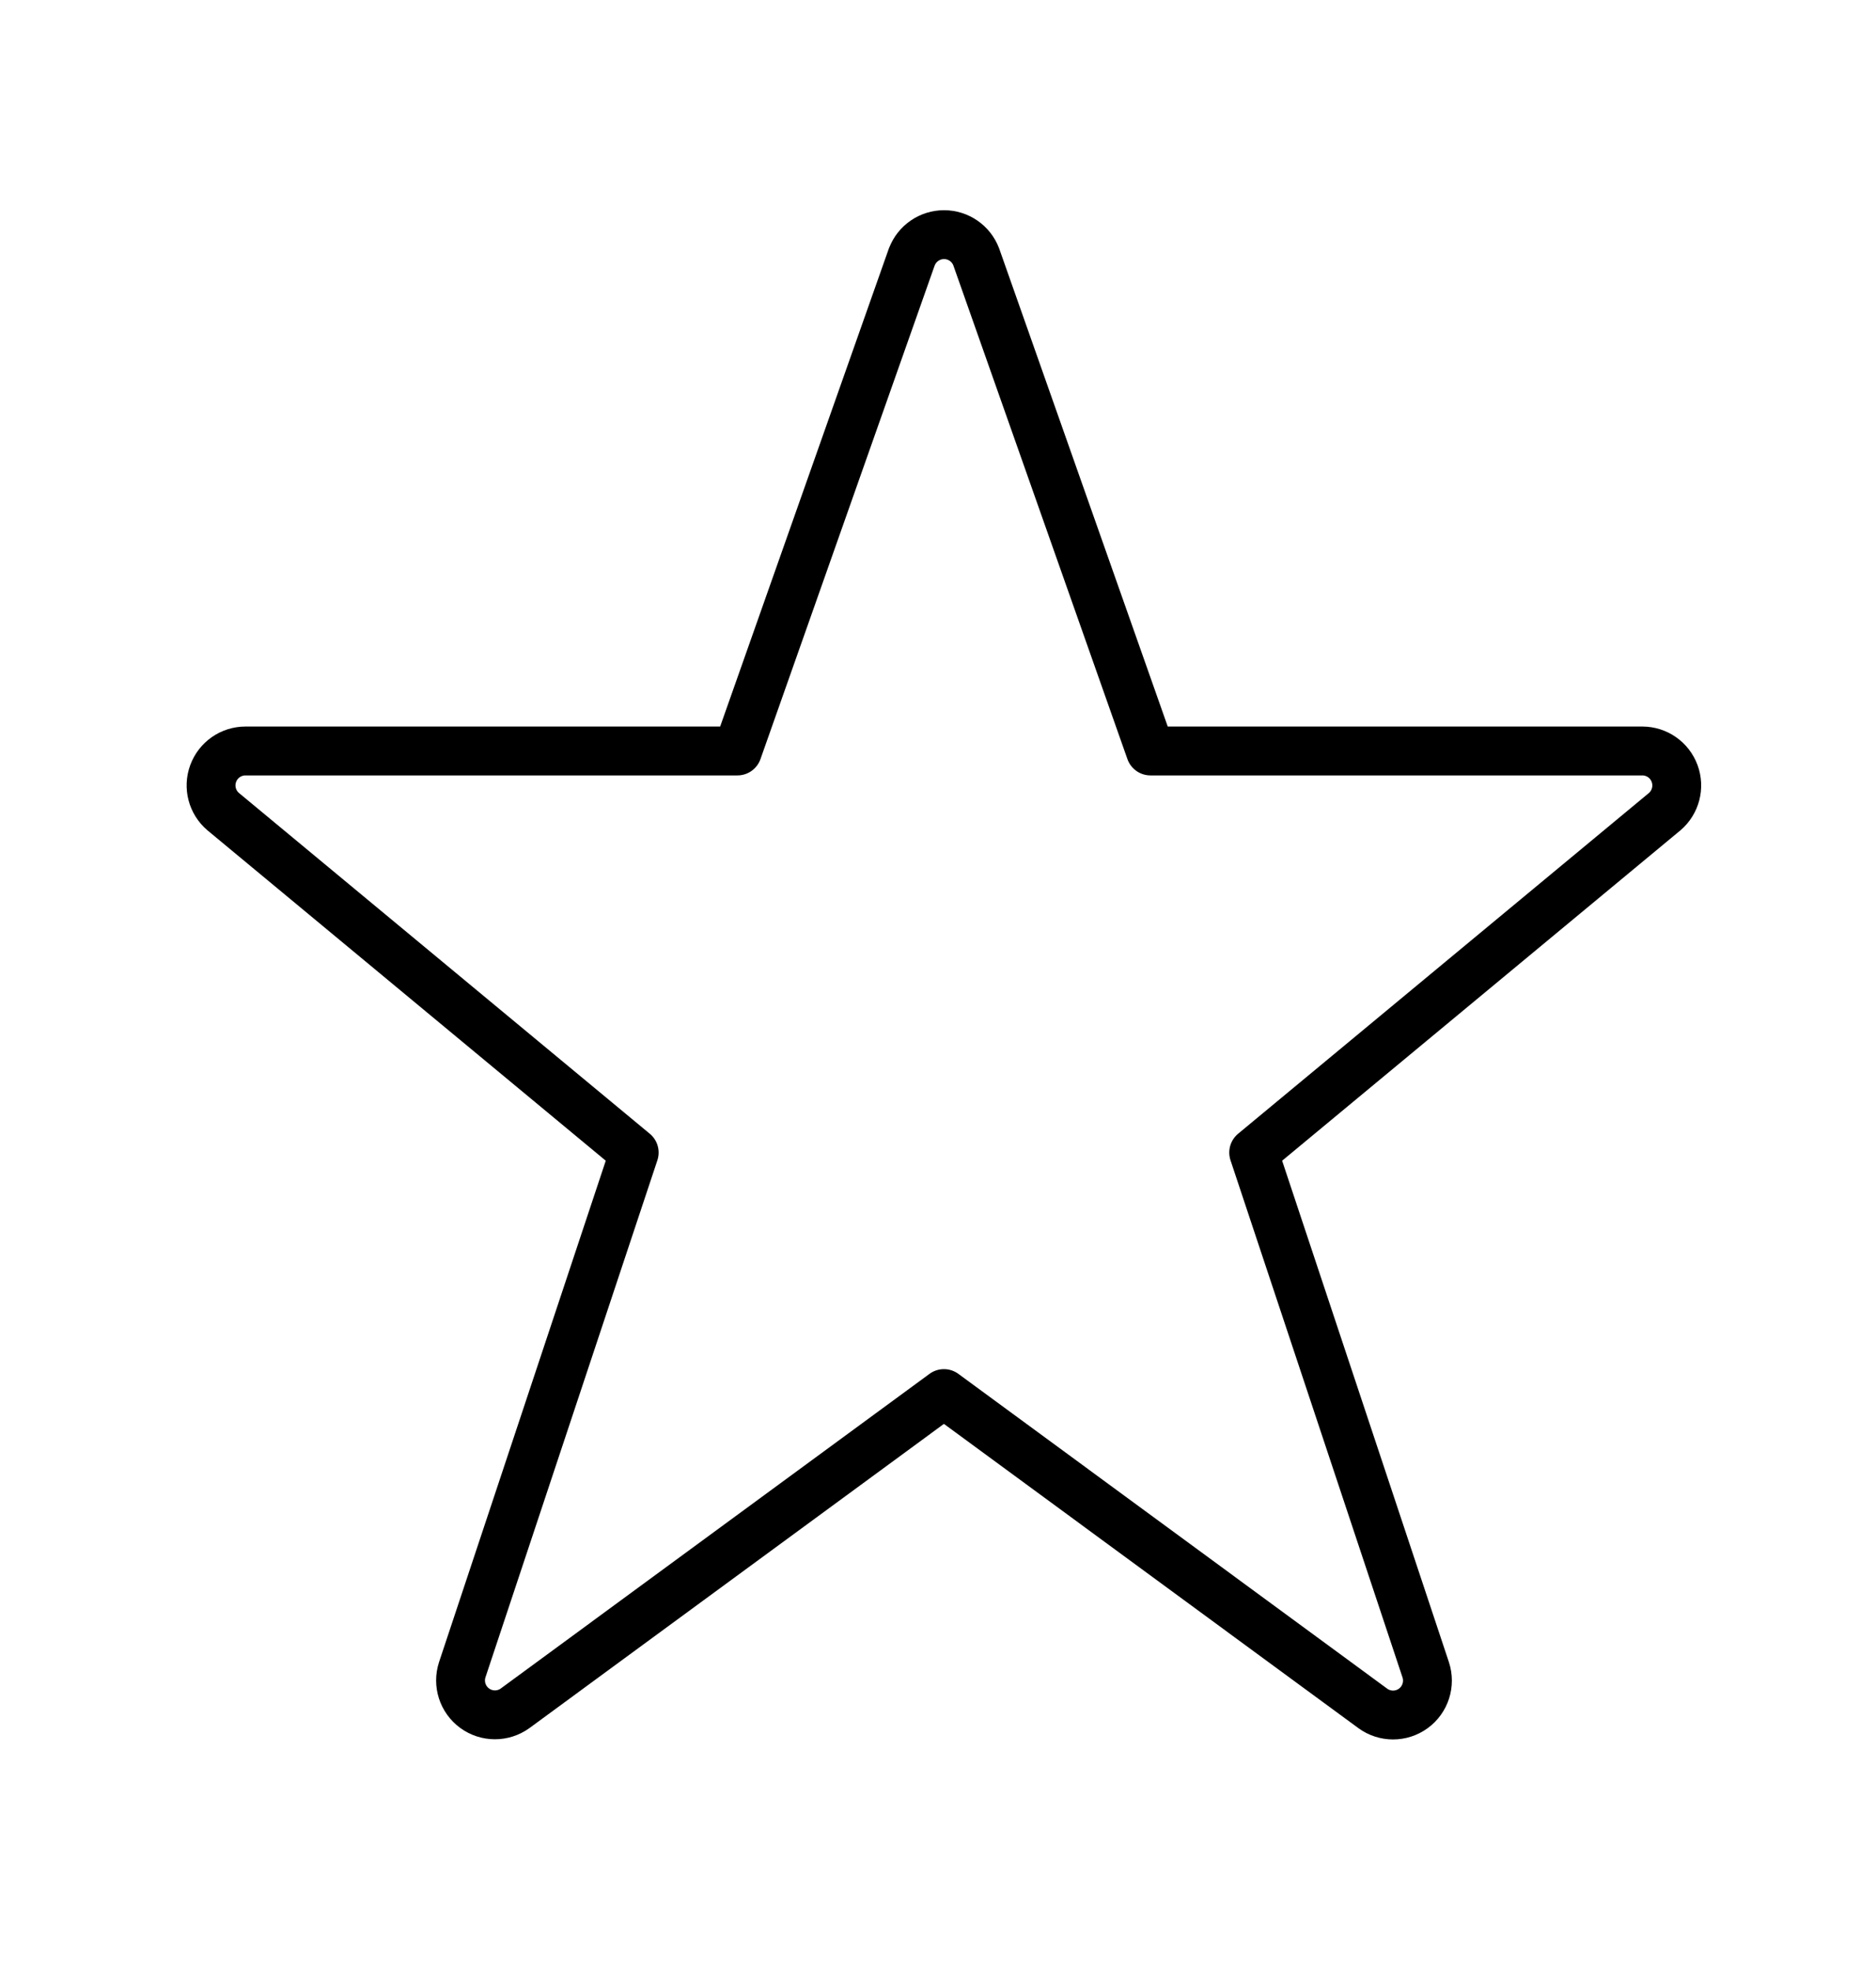 <svg xmlns:xlink="http://www.w3.org/1999/xlink" xmlns="http://www.w3.org/2000/svg" version="1.1" viewBox="0 0 80 84" height="84px" width="80px">
    <title>star</title>
    <g stroke-linejoin="round" stroke-linecap="round" fill-rule="evenodd" fill="none" stroke-width="1" stroke="none" id="star">
        <g stroke-width="2.083" stroke="#000000" transform="translate(9, 10)" id="Group">
            <path id="Path" d="M29.885,0.947 C30.101,0.377 30.648,0 31.258,0 C31.867,0 32.414,0.377 32.63,0.947 L40.06,22.005 L61.037,22.005 C61.651,22.006 62.199,22.389 62.412,22.965 C62.625,23.541 62.457,24.189 61.991,24.589 L44.462,39.12 L51.797,61.161 C51.998,61.767 51.785,62.433 51.269,62.809 C50.753,63.185 50.054,63.184 49.539,62.807 L31.253,49.391 L12.962,62.807 C12.447,63.177 11.752,63.174 11.24,62.8 C10.728,62.425 10.515,61.764 10.712,61.161 L18.045,39.12 L0.516,24.589 C0.048,24.19 -0.122,23.542 0.091,22.965 C0.303,22.388 0.853,22.005 1.468,22.005 L22.447,22.005 L29.883,0.947 L29.885,0.947 Z"></path>
        </g>
    </g>
</svg>